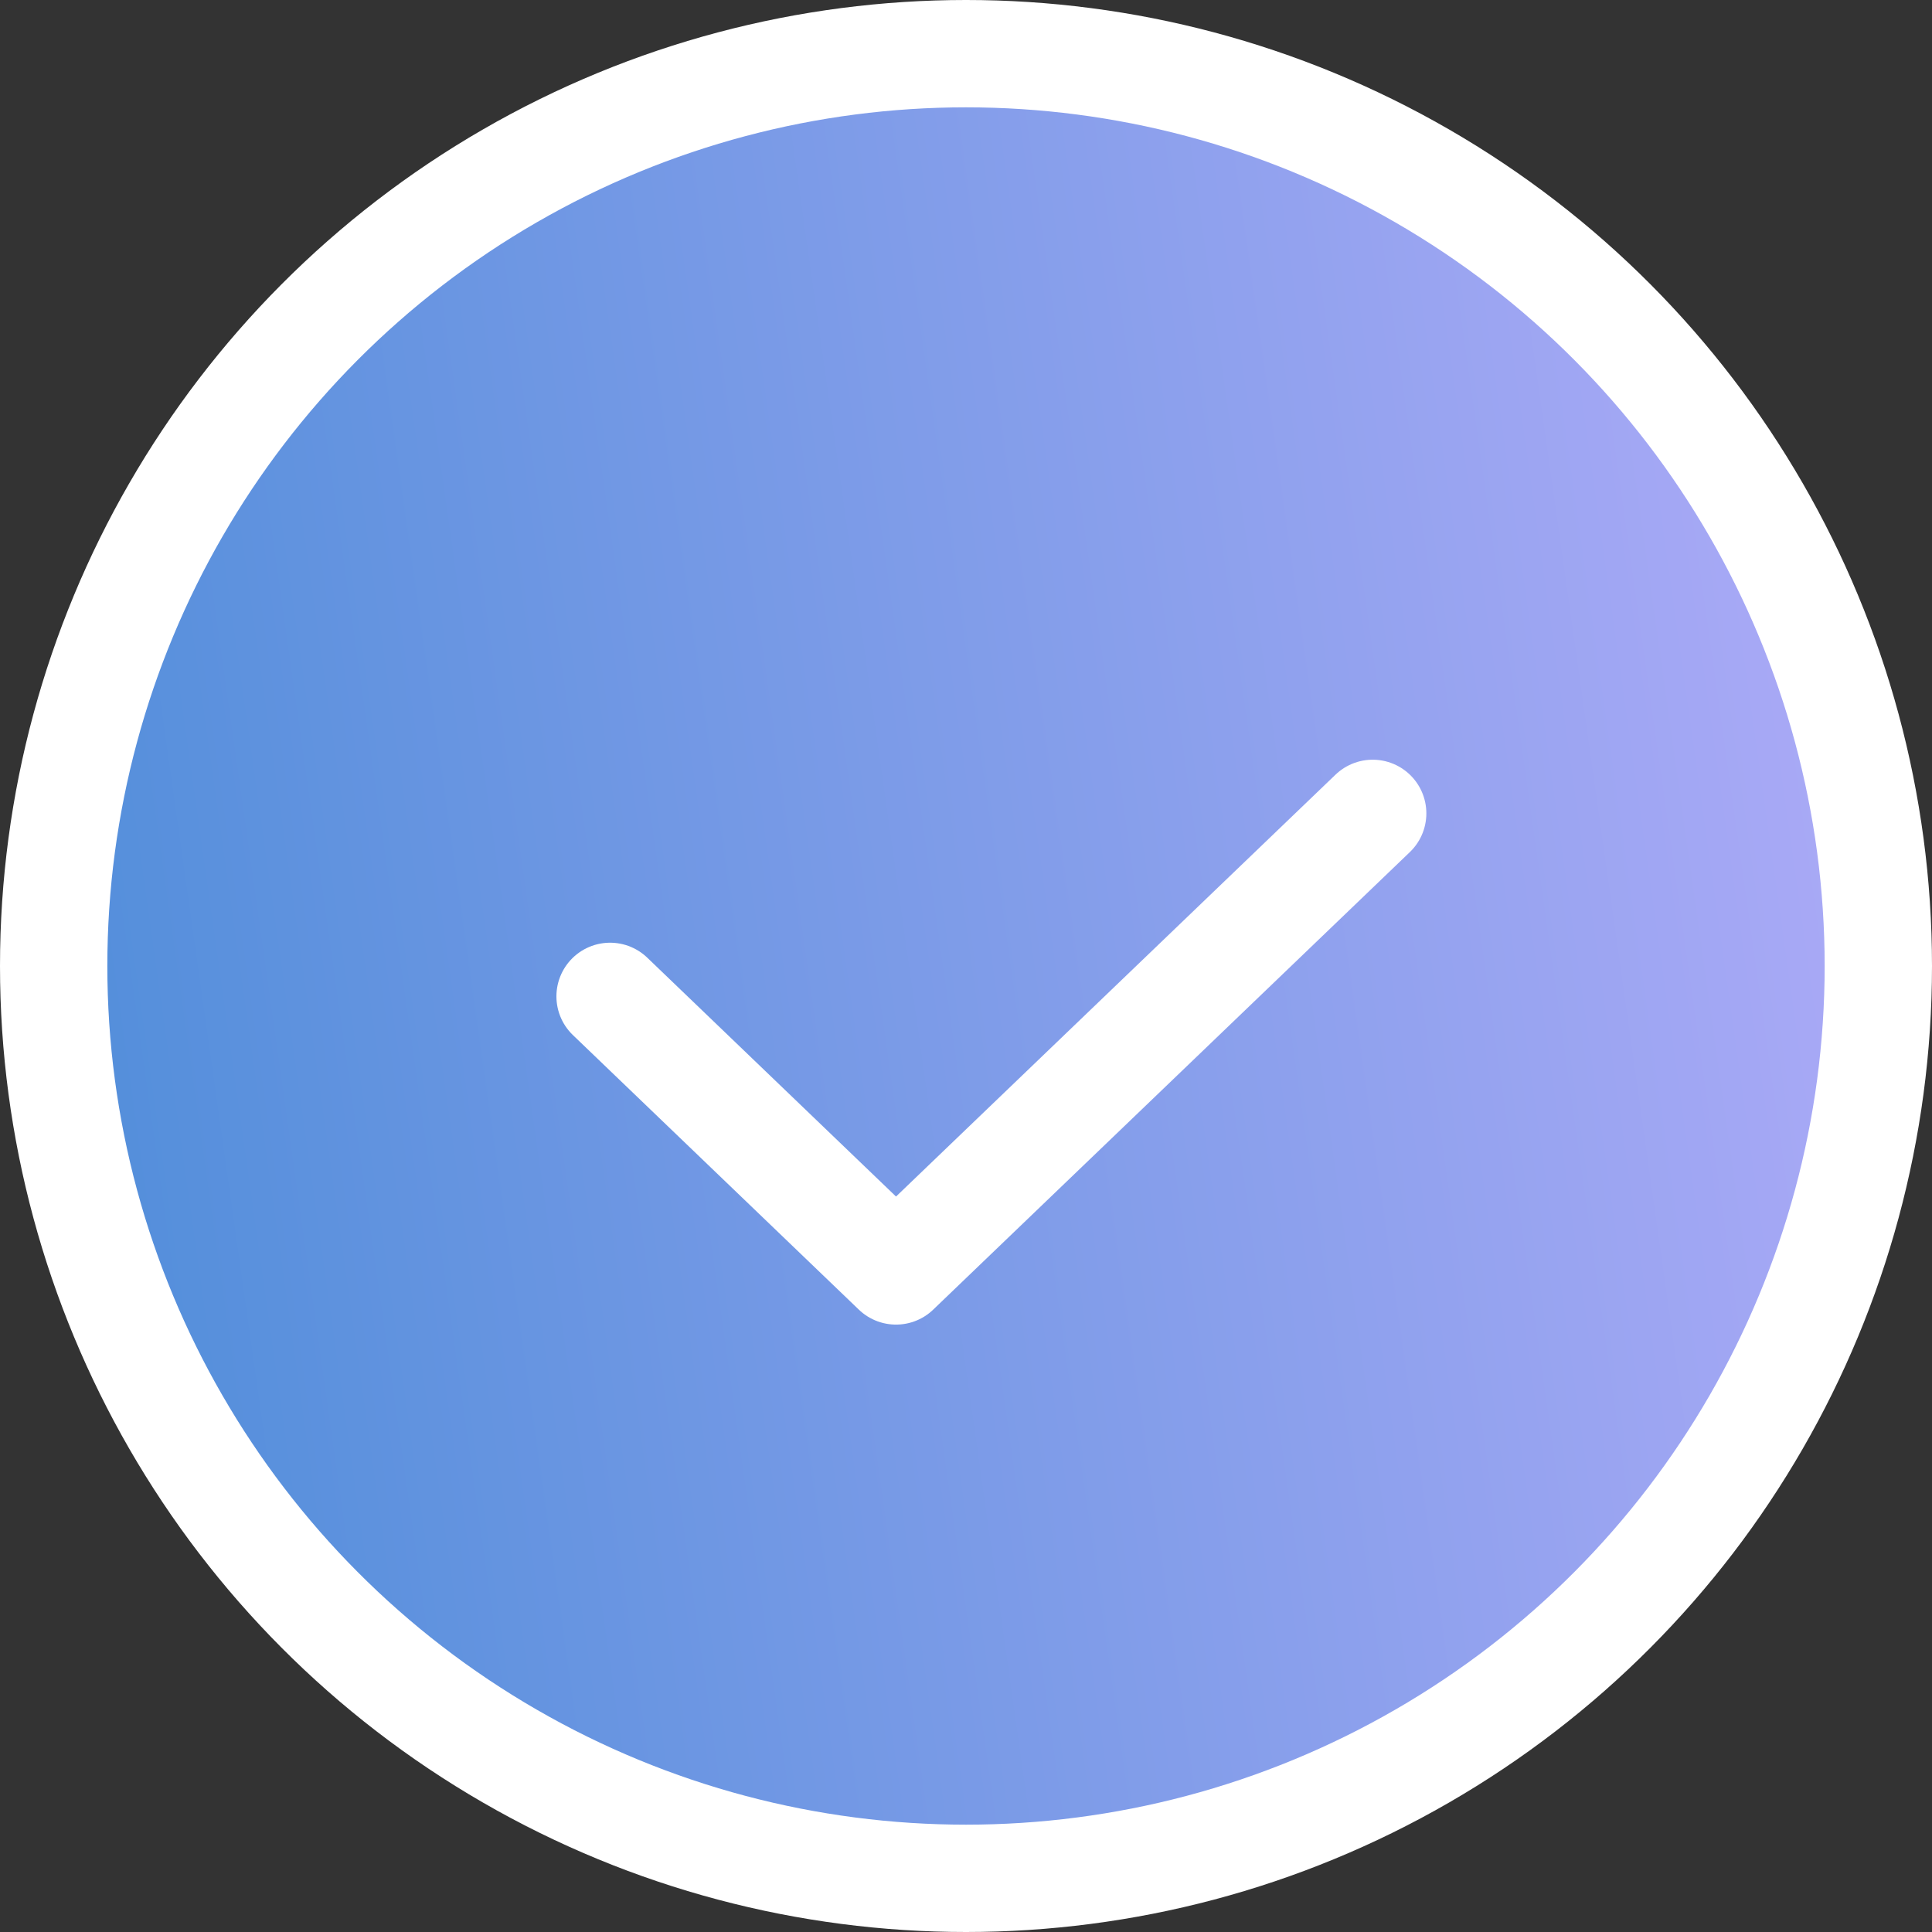 <svg width="18" height="18" viewBox="0 0 18 18" fill="none" xmlns="http://www.w3.org/2000/svg">
<rect x="0" y="0" width="18" height="18" fill="#333333" stroke="none"/>
<circle cx="9" cy="9" r="8.5" fill="url(#paint0_linear_1829_34772)" stroke="white"/>
<path d="M5.684 9.283L8.348 11.841L12.789 7.578" stroke="white" stroke-linecap="round" stroke-linejoin="round"/>
<defs>
<linearGradient id="paint0_linear_1829_34772" x1="-4.24038e-07" y1="51.823" x2="28.474" y2="47.799" gradientUnits="userSpaceOnUse">
<stop stop-color="#3184D0"/>
<stop offset="1" stop-color="#C6B2FF"/>
</linearGradient>
</defs>
</svg>
